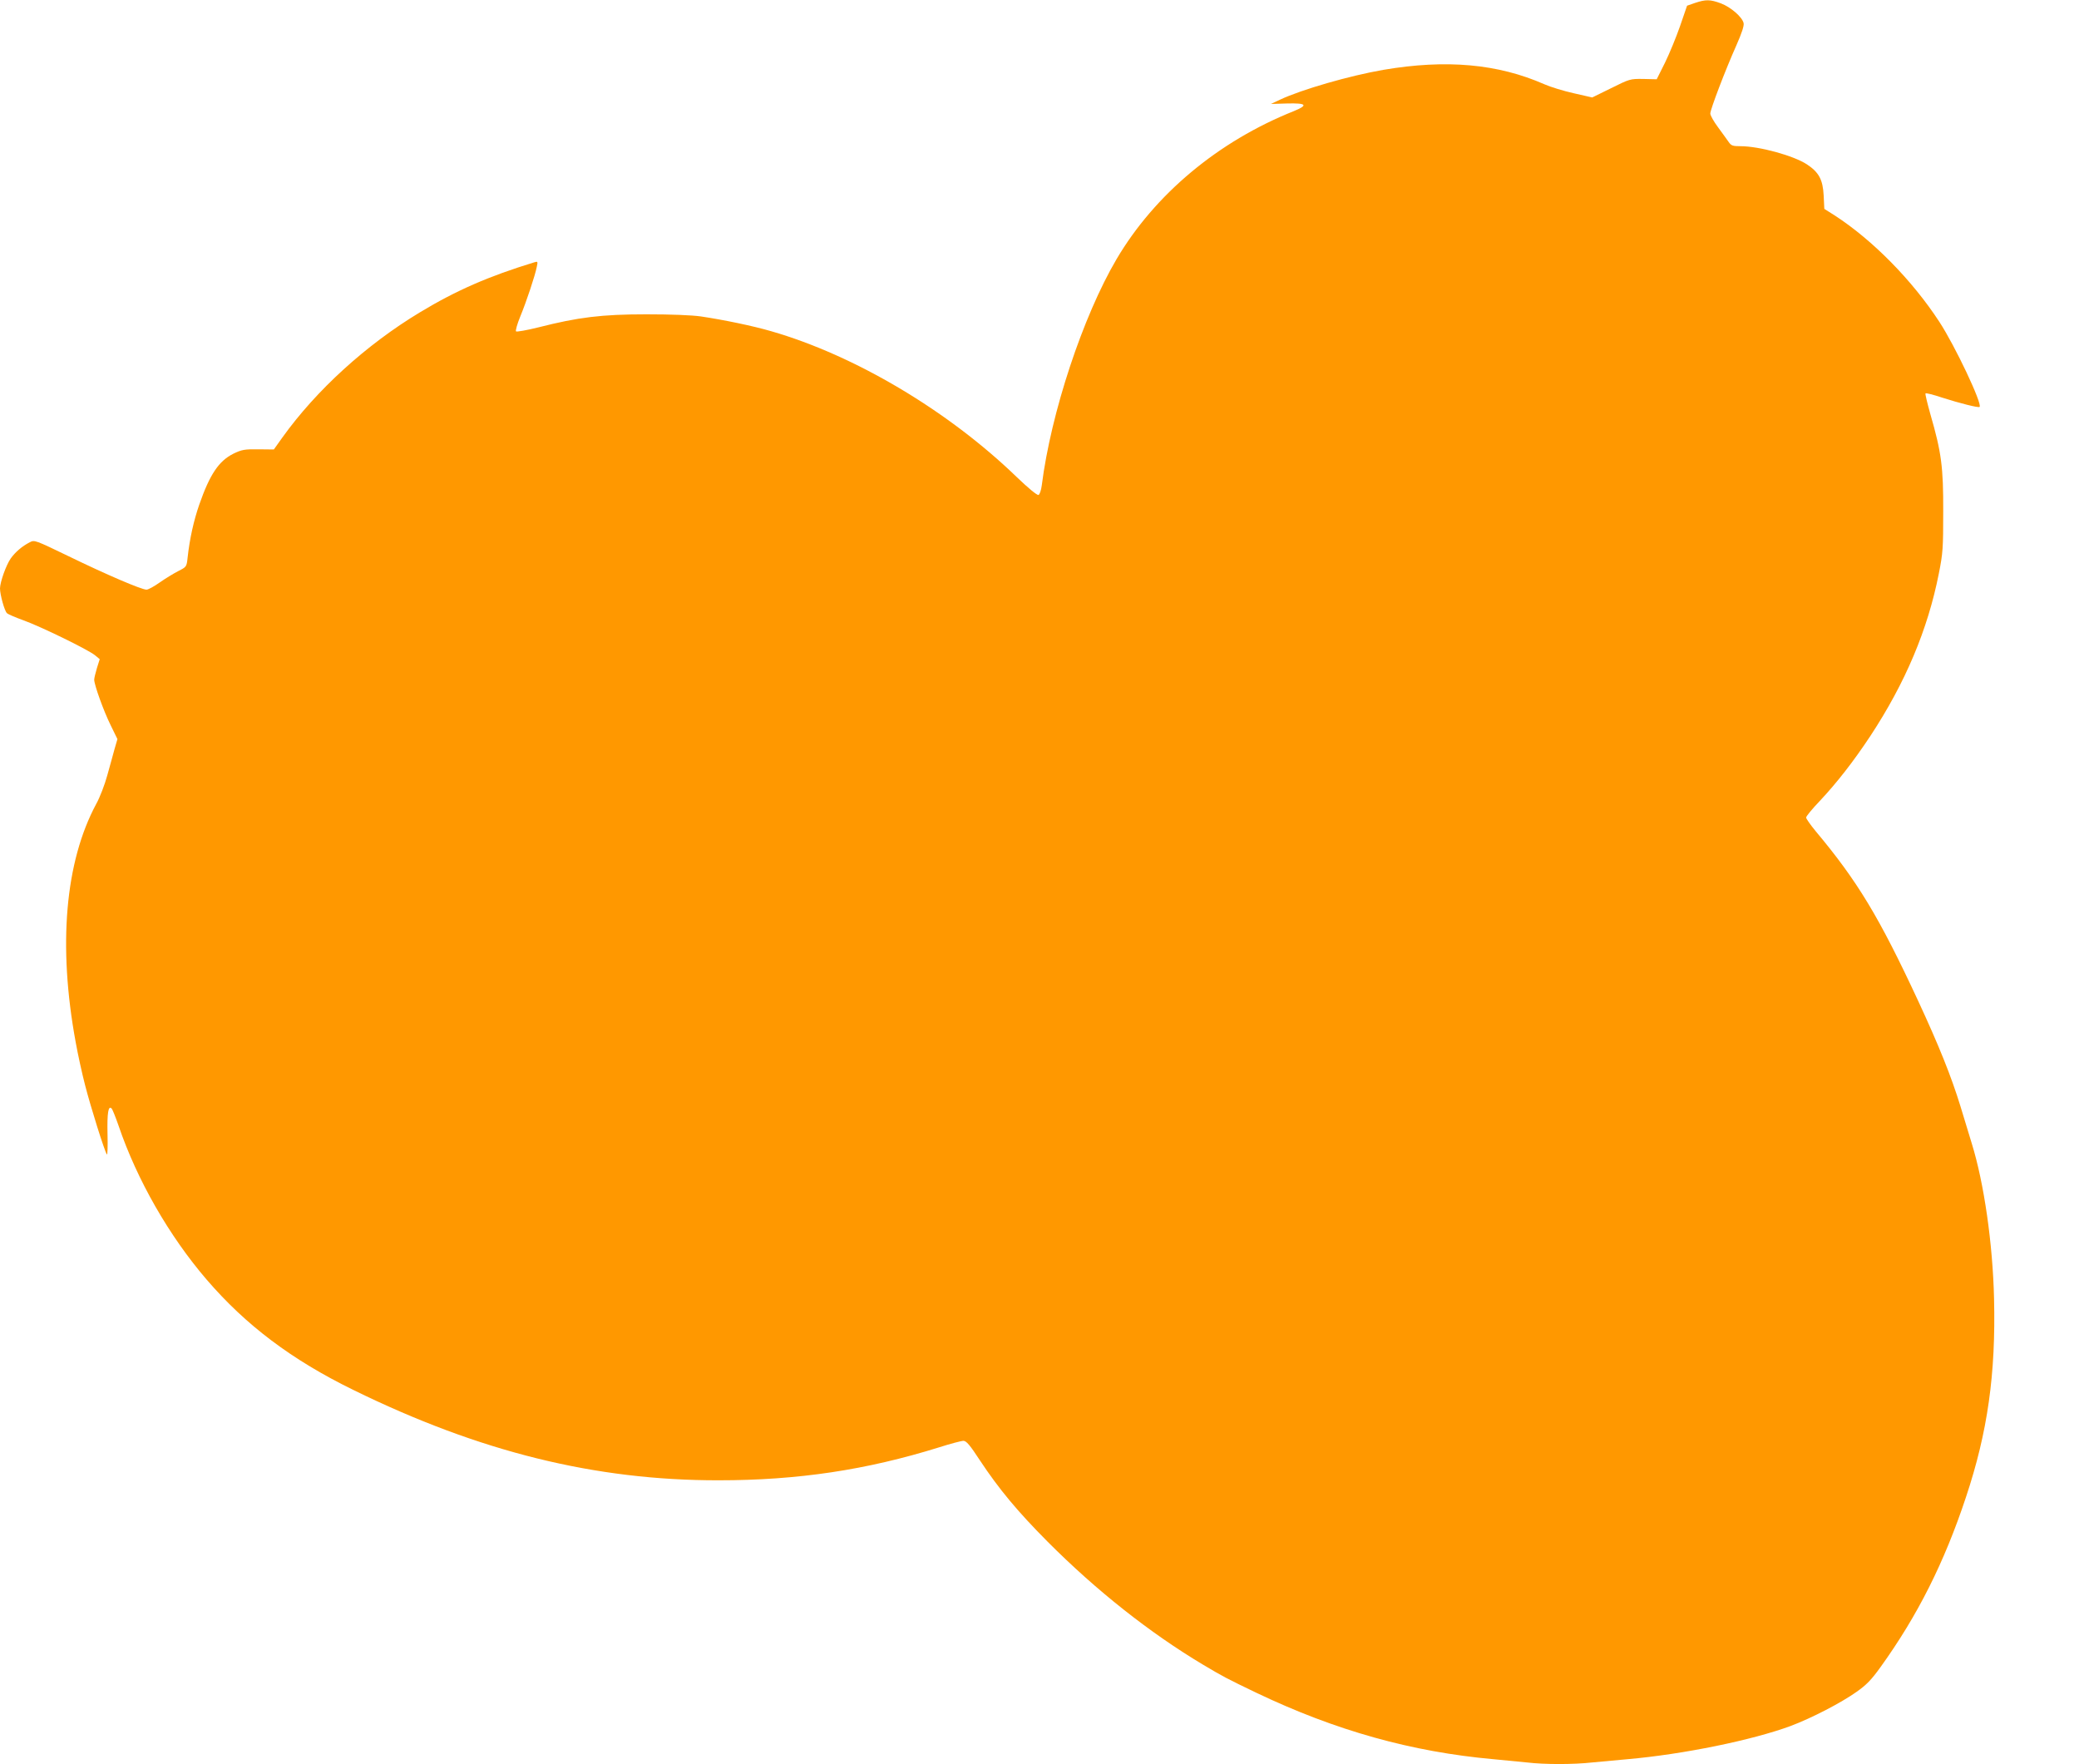 <?xml version="1.0" standalone="no"?>
<!DOCTYPE svg PUBLIC "-//W3C//DTD SVG 20010904//EN"
 "http://www.w3.org/TR/2001/REC-SVG-20010904/DTD/svg10.dtd">
<svg version="1.0" xmlns="http://www.w3.org/2000/svg"
 width="1280pt" height="1086pt" viewBox="0 0 1280 1086"
 preserveAspectRatio="xMidYMid meet">
<g transform="translate(0,1086) scale(0.1,-0.1)"
fill="#ff9800" stroke="none">
<path d="M10436 10842 l-49 -17 -43 -125 c-24 -69 -66 -171 -93 -226 l-51
-102 -83 2 c-81 1 -83 0 -198 -57 l-116 -57 -114 26 c-63 14 -144 39 -180 55
-286 126 -604 155 -992 89 -208 -36 -503 -121 -637 -184 l-55 -26 99 3 c121 3
132 -10 42 -47 -466 -186 -857 -513 -1092 -912 -207 -352 -404 -947 -460
-1392 -4 -31 -13 -56 -20 -59 -9 -3 -62 41 -134 110 -423 409 -998 750 -1512
898 -113 33 -292 70 -433 91 -56 8 -183 13 -335 13 -276 0 -420 -18 -664 -80
-72 -18 -135 -29 -139 -25 -4 4 7 45 26 91 38 92 92 254 102 307 7 32 6 34
-16 27 -278 -85 -479 -172 -704 -308 -330 -199 -637 -478 -847 -771 l-52 -73
-95 1 c-86 1 -102 -2 -154 -27 -90 -45 -145 -127 -210 -313 -34 -98 -59 -209
-72 -327 -6 -57 -7 -57 -58 -83 -29 -15 -80 -46 -114 -70 -34 -24 -70 -44 -81
-44 -31 0 -250 94 -478 205 -207 100 -212 102 -240 87 -49 -25 -90 -61 -118
-100 -29 -42 -65 -144 -66 -184 0 -39 28 -140 43 -153 6 -6 52 -26 102 -44
106 -38 397 -180 440 -215 l29 -24 -17 -54 c-9 -30 -17 -63 -17 -72 0 -32 58
-193 101 -280 l42 -86 -18 -62 c-9 -35 -30 -108 -45 -163 -15 -55 -45 -134
-68 -175 -191 -356 -236 -870 -126 -1466 13 -73 39 -192 58 -265 35 -136 119
-404 134 -426 4 -6 6 50 4 125 -3 132 5 180 26 157 5 -6 24 -53 42 -105 114
-335 311 -678 541 -946 242 -282 526 -496 905 -681 777 -381 1489 -557 2249
-556 488 0 911 64 1357 203 69 22 137 40 150 40 18 -1 39 -25 101 -120 117
-177 233 -316 417 -501 300 -301 629 -561 955 -756 126 -75 147 -86 330 -174
488 -233 957 -364 1460 -409 66 -6 159 -15 206 -20 109 -13 285 -13 402 0 51
5 148 14 217 20 343 30 768 117 1006 205 127 48 308 141 405 210 60 42 91 74
147 152 229 318 393 645 526 1046 134 402 184 759 173 1222 -8 340 -62 713
-137 955 -16 52 -48 156 -70 230 -57 185 -132 372 -261 650 -240 516 -373 736
-631 1044 -32 39 -58 76 -58 83 0 8 38 54 84 102 105 112 206 241 312 401 215
327 353 654 421 999 25 125 27 157 27 381 1 275 -11 365 -79 600 -19 68 -33
125 -30 128 3 4 49 -8 103 -26 106 -34 224 -64 230 -57 18 18 -151 376 -248
524 -167 256 -411 504 -646 656 l-62 39 -4 82 c-5 98 -29 143 -103 192 -82 54
-294 112 -409 112 -48 0 -57 3 -73 26 -10 14 -39 55 -65 90 -27 36 -48 74 -48
85 0 25 93 269 161 421 33 75 48 120 44 136 -9 38 -79 98 -139 121 -67 25 -94
25 -160 3z"/>
</g>
</svg>
